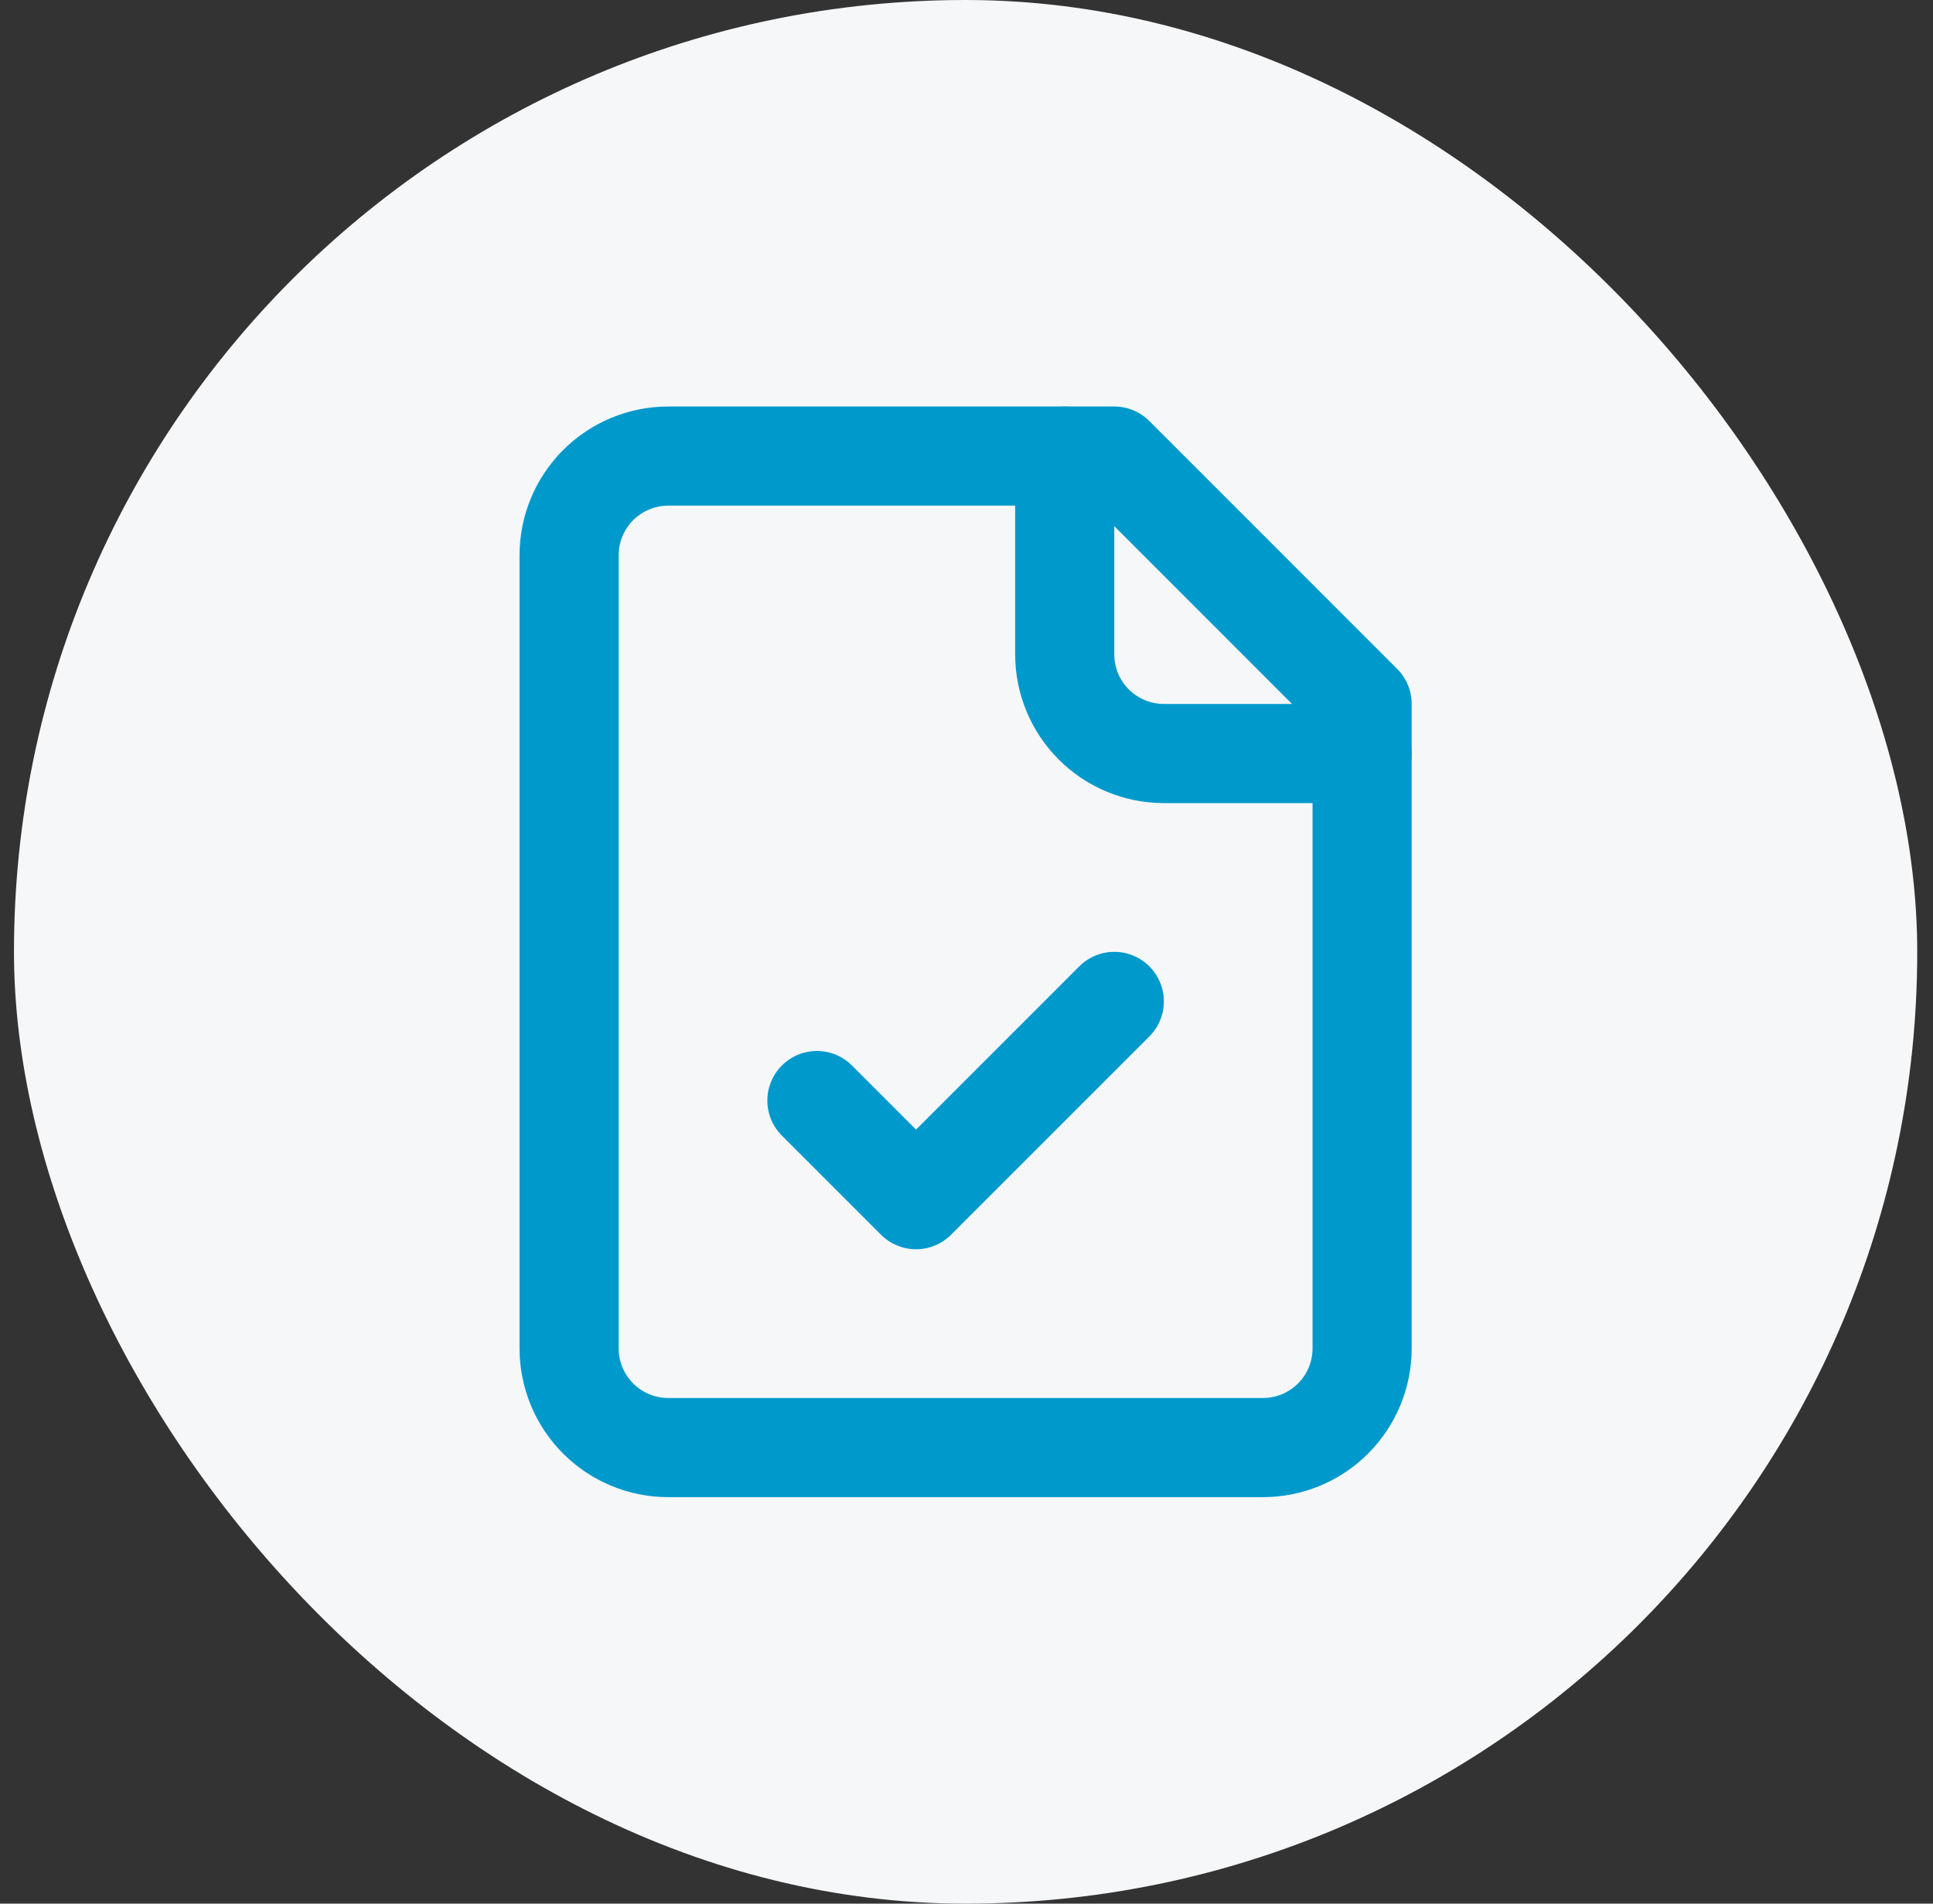 <?xml version="1.0" encoding="UTF-8"?> <svg xmlns="http://www.w3.org/2000/svg" width="65" height="64" viewBox="0 0 65 64" fill="none"><rect x="0" y="0" width="65" height="64" fill="#333333" stroke="none"/><rect x="0.47" width="64" height="64" rx="32" fill="#F5F7F9"></rect><path d="M37.47 15.333H22.47C21.586 15.333 20.738 15.685 20.113 16.31C19.488 16.935 19.137 17.783 19.137 18.667V45.333C19.137 46.217 19.488 47.065 20.113 47.69C20.738 48.316 21.586 48.667 22.47 48.667H42.47C43.354 48.667 44.202 48.316 44.827 47.69C45.452 47.065 45.803 46.217 45.803 45.333V23.667L37.47 15.333Z" stroke="#0099CC" stroke-width="3.333" stroke-linecap="round" stroke-linejoin="round"></path><path d="M35.803 15.333V22C35.803 22.884 36.154 23.732 36.78 24.357C37.405 24.982 38.253 25.333 39.137 25.333H45.803" stroke="#0099CC" stroke-width="3.333" stroke-linecap="round" stroke-linejoin="round"></path><path d="M27.47 37L30.803 40.333L37.47 33.667" stroke="#0099CC" stroke-width="3.333" stroke-linecap="round" stroke-linejoin="round"></path></svg> 